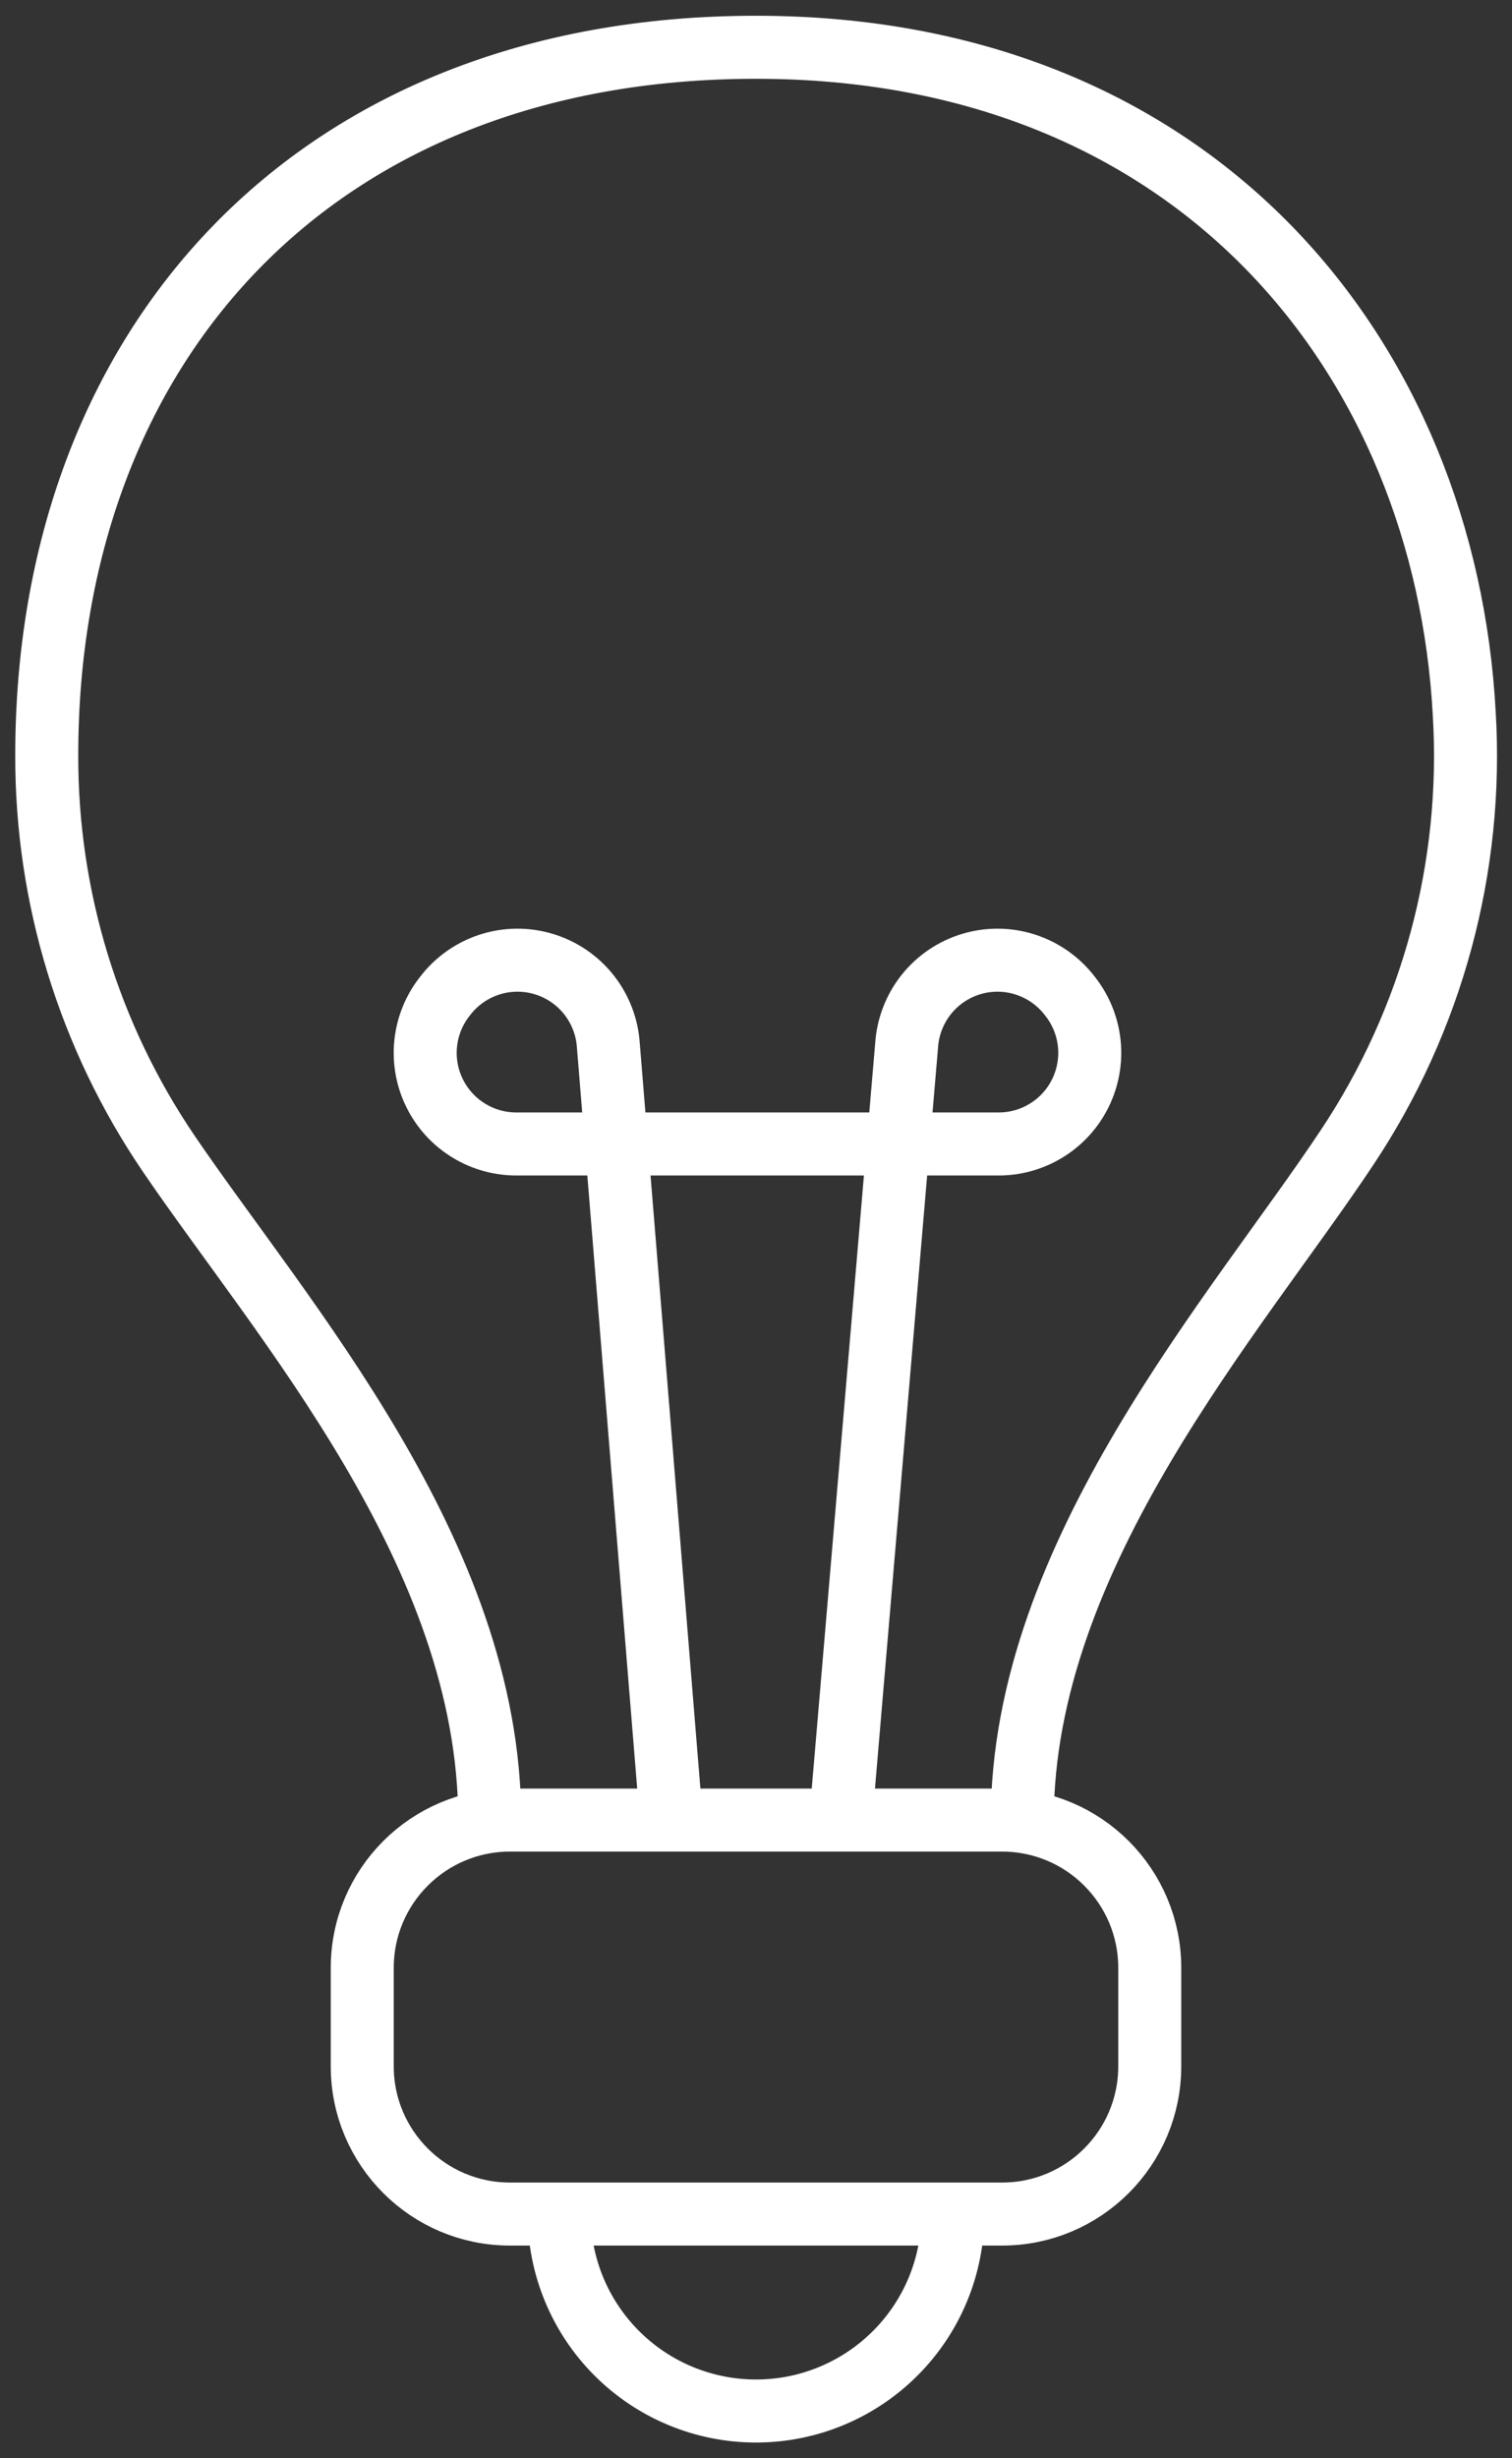 <svg width="48" height="78" viewBox="0 0 48 78" fill="none" xmlns="http://www.w3.org/2000/svg">
<rect x="0" y="0" width="48" height="78" fill="#333333" stroke="none"/>
<path d="M21.313 57.75L19.313 33.172C19.275 32.584 19.058 32.021 18.692 31.559C18.325 31.097 17.826 30.759 17.262 30.589C16.697 30.419 16.094 30.425 15.533 30.608C14.973 30.79 14.481 31.14 14.125 31.609C13.784 32.038 13.573 32.555 13.515 33.1C13.457 33.644 13.554 34.194 13.797 34.685C14.039 35.177 14.416 35.589 14.883 35.874C15.351 36.16 15.89 36.306 16.438 36.297H31.656C32.204 36.306 32.743 36.16 33.21 35.874C33.678 35.589 34.055 35.177 34.297 34.685C34.539 34.194 34.637 33.644 34.579 33.1C34.521 32.555 34.309 32.038 33.969 31.609C33.612 31.14 33.121 30.79 32.56 30.608C32 30.425 31.397 30.419 30.832 30.589C30.268 30.759 29.769 31.097 29.402 31.559C29.036 32.021 28.819 32.584 28.781 33.172L26.688 57.75M32.453 57.75C32.453 49.297 39.25 41.703 42.766 36.406C45.471 32.345 46.777 27.512 46.484 22.641C45.875 11.422 38.063 1.5 24 1.5C9.938 1.5 1.484 11 1.484 23.969C1.474 28.476 2.825 32.882 5.359 36.609C8.953 41.891 15.547 49.297 15.547 57.75M17.75 70.25C17.75 71.908 18.409 73.497 19.581 74.669C20.753 75.841 22.343 76.5 24 76.5C25.658 76.5 27.247 75.841 28.419 74.669C29.592 73.497 30.25 71.908 30.25 70.25M16.188 57.75H31.813C34.401 57.75 36.5 59.849 36.5 62.438V65.562C36.5 68.151 34.401 70.25 31.813 70.25H16.188C13.599 70.25 11.5 68.151 11.5 65.562V62.438C11.5 59.849 13.599 57.75 16.188 57.75Z" stroke="#ffffff" stroke-width="2"/>
</svg>
